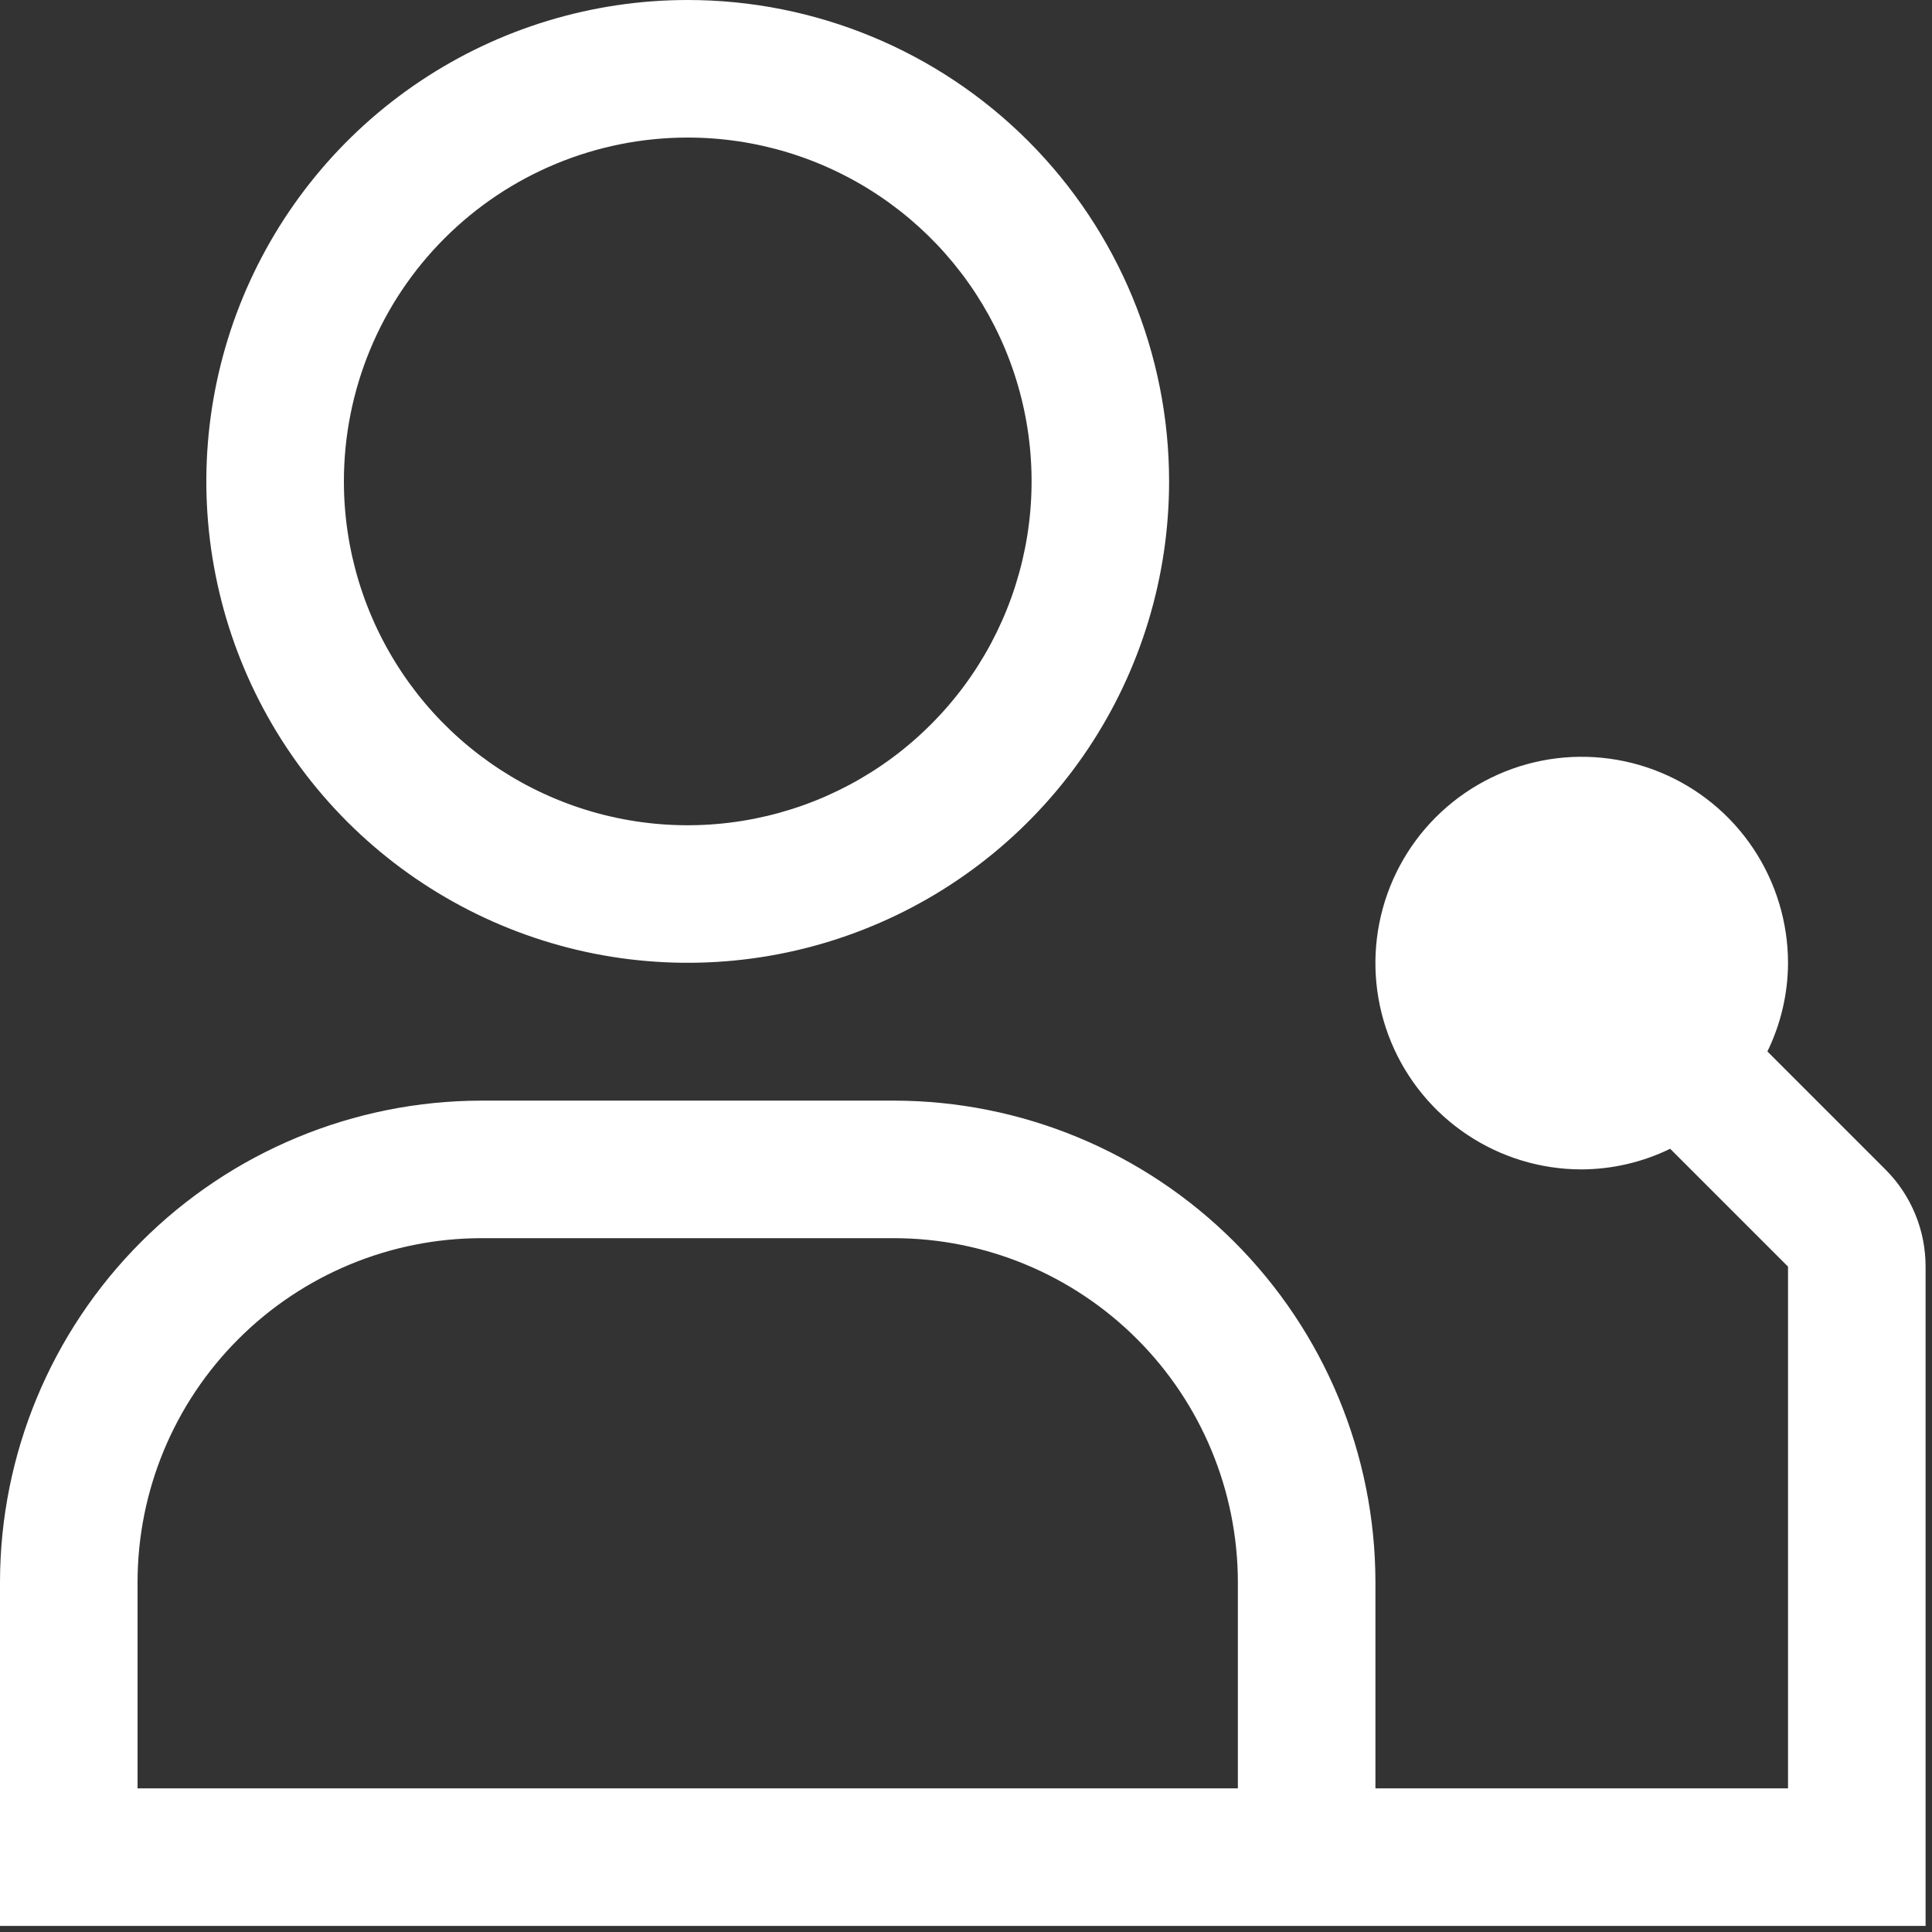 <?xml version="1.0" encoding="iso-8859-1" ?>
<svg width="25" height="25" viewBox="0 0 25 25" fill="none" xmlns="http://www.w3.org/2000/svg">
<rect x="0" y="0" width="25" height="25" fill="#333333" stroke="none"/>
<path d="M24.396 15.132L22.87 13.606C23.044 13.25 23.135 12.859 23.137 12.463C23.137 11.935 22.98 11.418 22.687 10.979C22.394 10.54 21.977 10.198 21.489 9.996C21.001 9.794 20.464 9.741 19.946 9.844C19.429 9.947 18.953 10.201 18.579 10.575C18.206 10.948 17.952 11.424 17.849 11.942C17.746 12.46 17.799 12.996 18.001 13.484C18.203 13.972 18.545 14.389 18.984 14.682C19.423 14.976 19.939 15.132 20.467 15.132C20.864 15.13 21.255 15.039 21.612 14.865L23.137 16.39V23.141H17.798V20.471C17.796 18.82 17.139 17.237 15.971 16.069C14.803 14.901 13.22 14.244 11.569 14.242H6.229C4.578 14.244 2.994 14.901 1.827 16.069C0.659 17.237 0.002 18.82 0 20.471V24.921H24.917V16.39C24.917 16.157 24.872 15.925 24.782 15.709C24.693 15.493 24.562 15.297 24.396 15.132ZM1.78 20.471C1.781 19.292 2.25 18.161 3.085 17.327C3.919 16.493 5.05 16.023 6.229 16.022H11.569C12.748 16.023 13.879 16.493 14.713 17.327C15.547 18.161 16.016 19.292 16.018 20.471V23.141H1.78V20.471Z" fill="#ffffff"/>
<path d="M8.899 1.78C9.779 1.78 10.639 2.041 11.371 2.53C12.103 3.019 12.673 3.713 13.01 4.526C13.347 5.339 13.435 6.234 13.263 7.097C13.091 7.96 12.668 8.753 12.045 9.375C11.423 9.998 10.63 10.421 9.767 10.593C8.904 10.765 8.009 10.677 7.196 10.34C6.383 10.003 5.688 9.433 5.2 8.701C4.711 7.969 4.45 7.109 4.45 6.229C4.45 5.049 4.918 3.917 5.753 3.083C6.587 2.249 7.719 1.78 8.899 1.78ZM8.899 0C7.667 0 6.463 0.365 5.438 1.05C4.414 1.734 3.616 2.707 3.144 3.845C2.673 4.984 2.549 6.236 2.79 7.444C3.03 8.653 3.623 9.763 4.494 10.634C5.366 11.505 6.476 12.098 7.684 12.339C8.892 12.579 10.145 12.456 11.283 11.984C12.421 11.513 13.394 10.714 14.079 9.69C14.763 8.666 15.128 7.461 15.128 6.229C15.128 4.577 14.472 2.993 13.304 1.824C12.136 0.656 10.551 0 8.899 0Z" fill="#ffffff"/>
</svg>
